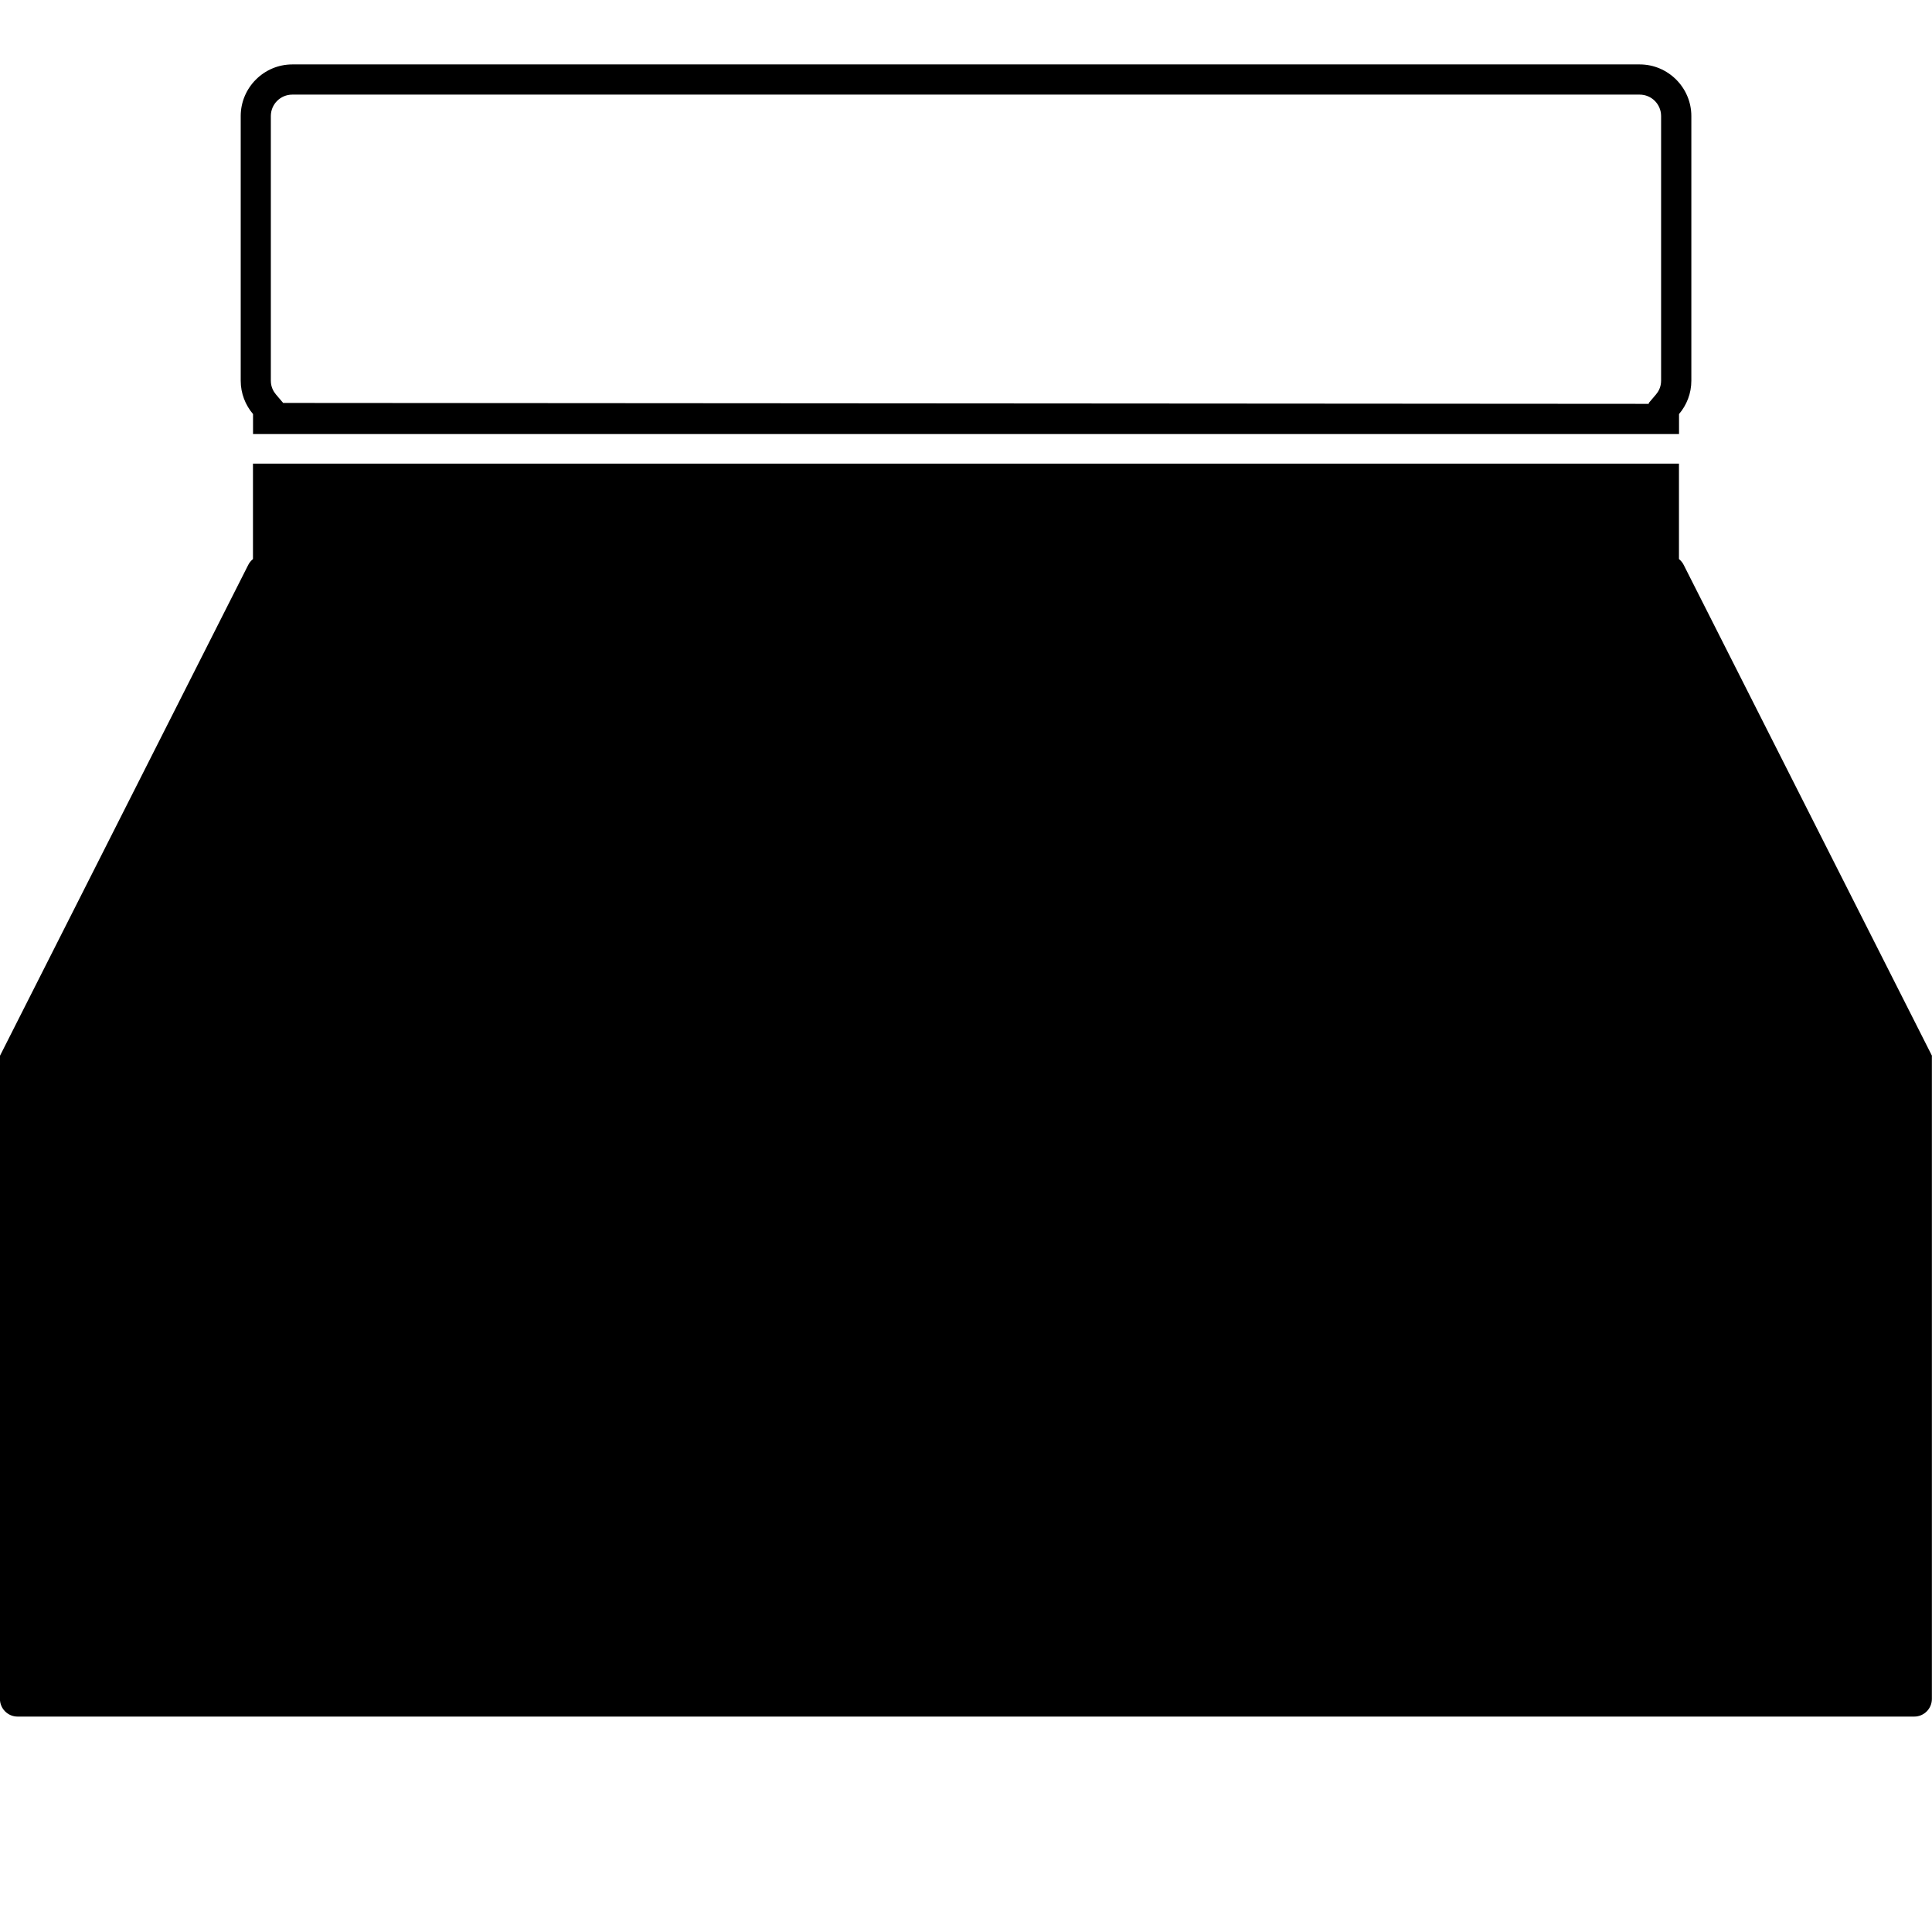 <svg viewBox="0 0 32 32" height="32" width="32" xmlns="http://www.w3.org/2000/svg" version="1.1">
<path d="M32 17.488l-4.113-8.132c-0.019-0.038-0.046-0.070-0.078-0.096v-1.581h-23.619v1.581c-0.032 0.026-0.059 0.058-0.078 0.096l-4.113 8.132v10.652c0 0.161 0.131 0.292 0.292 0.292h31.415c0.161 0 0.292-0.131 0.292-0.292v-10.652z"></path>
<path d="M27.158 1.567c0.196 0 0.355 0.159 0.355 0.355v4.384c0 0.106-0.046 0.183-0.085 0.228l-0.119 0.14v0.015l-22.619-0.015-0.119-0.14c-0.039-0.046-0.085-0.122-0.085-0.228v-4.384c0-0.196 0.159-0.355 0.355-0.355h22.316zM27.158 1.067h-22.316c-0.471 0-0.855 0.385-0.855 0.855v4.384c0 0.21 0.077 0.403 0.204 0.552v0.331h23.619v-0.331c0.127-0.149 0.204-0.342 0.204-0.552v-4.384c0-0.47-0.385-0.855-0.855-0.855v0z"></path>
</svg>
